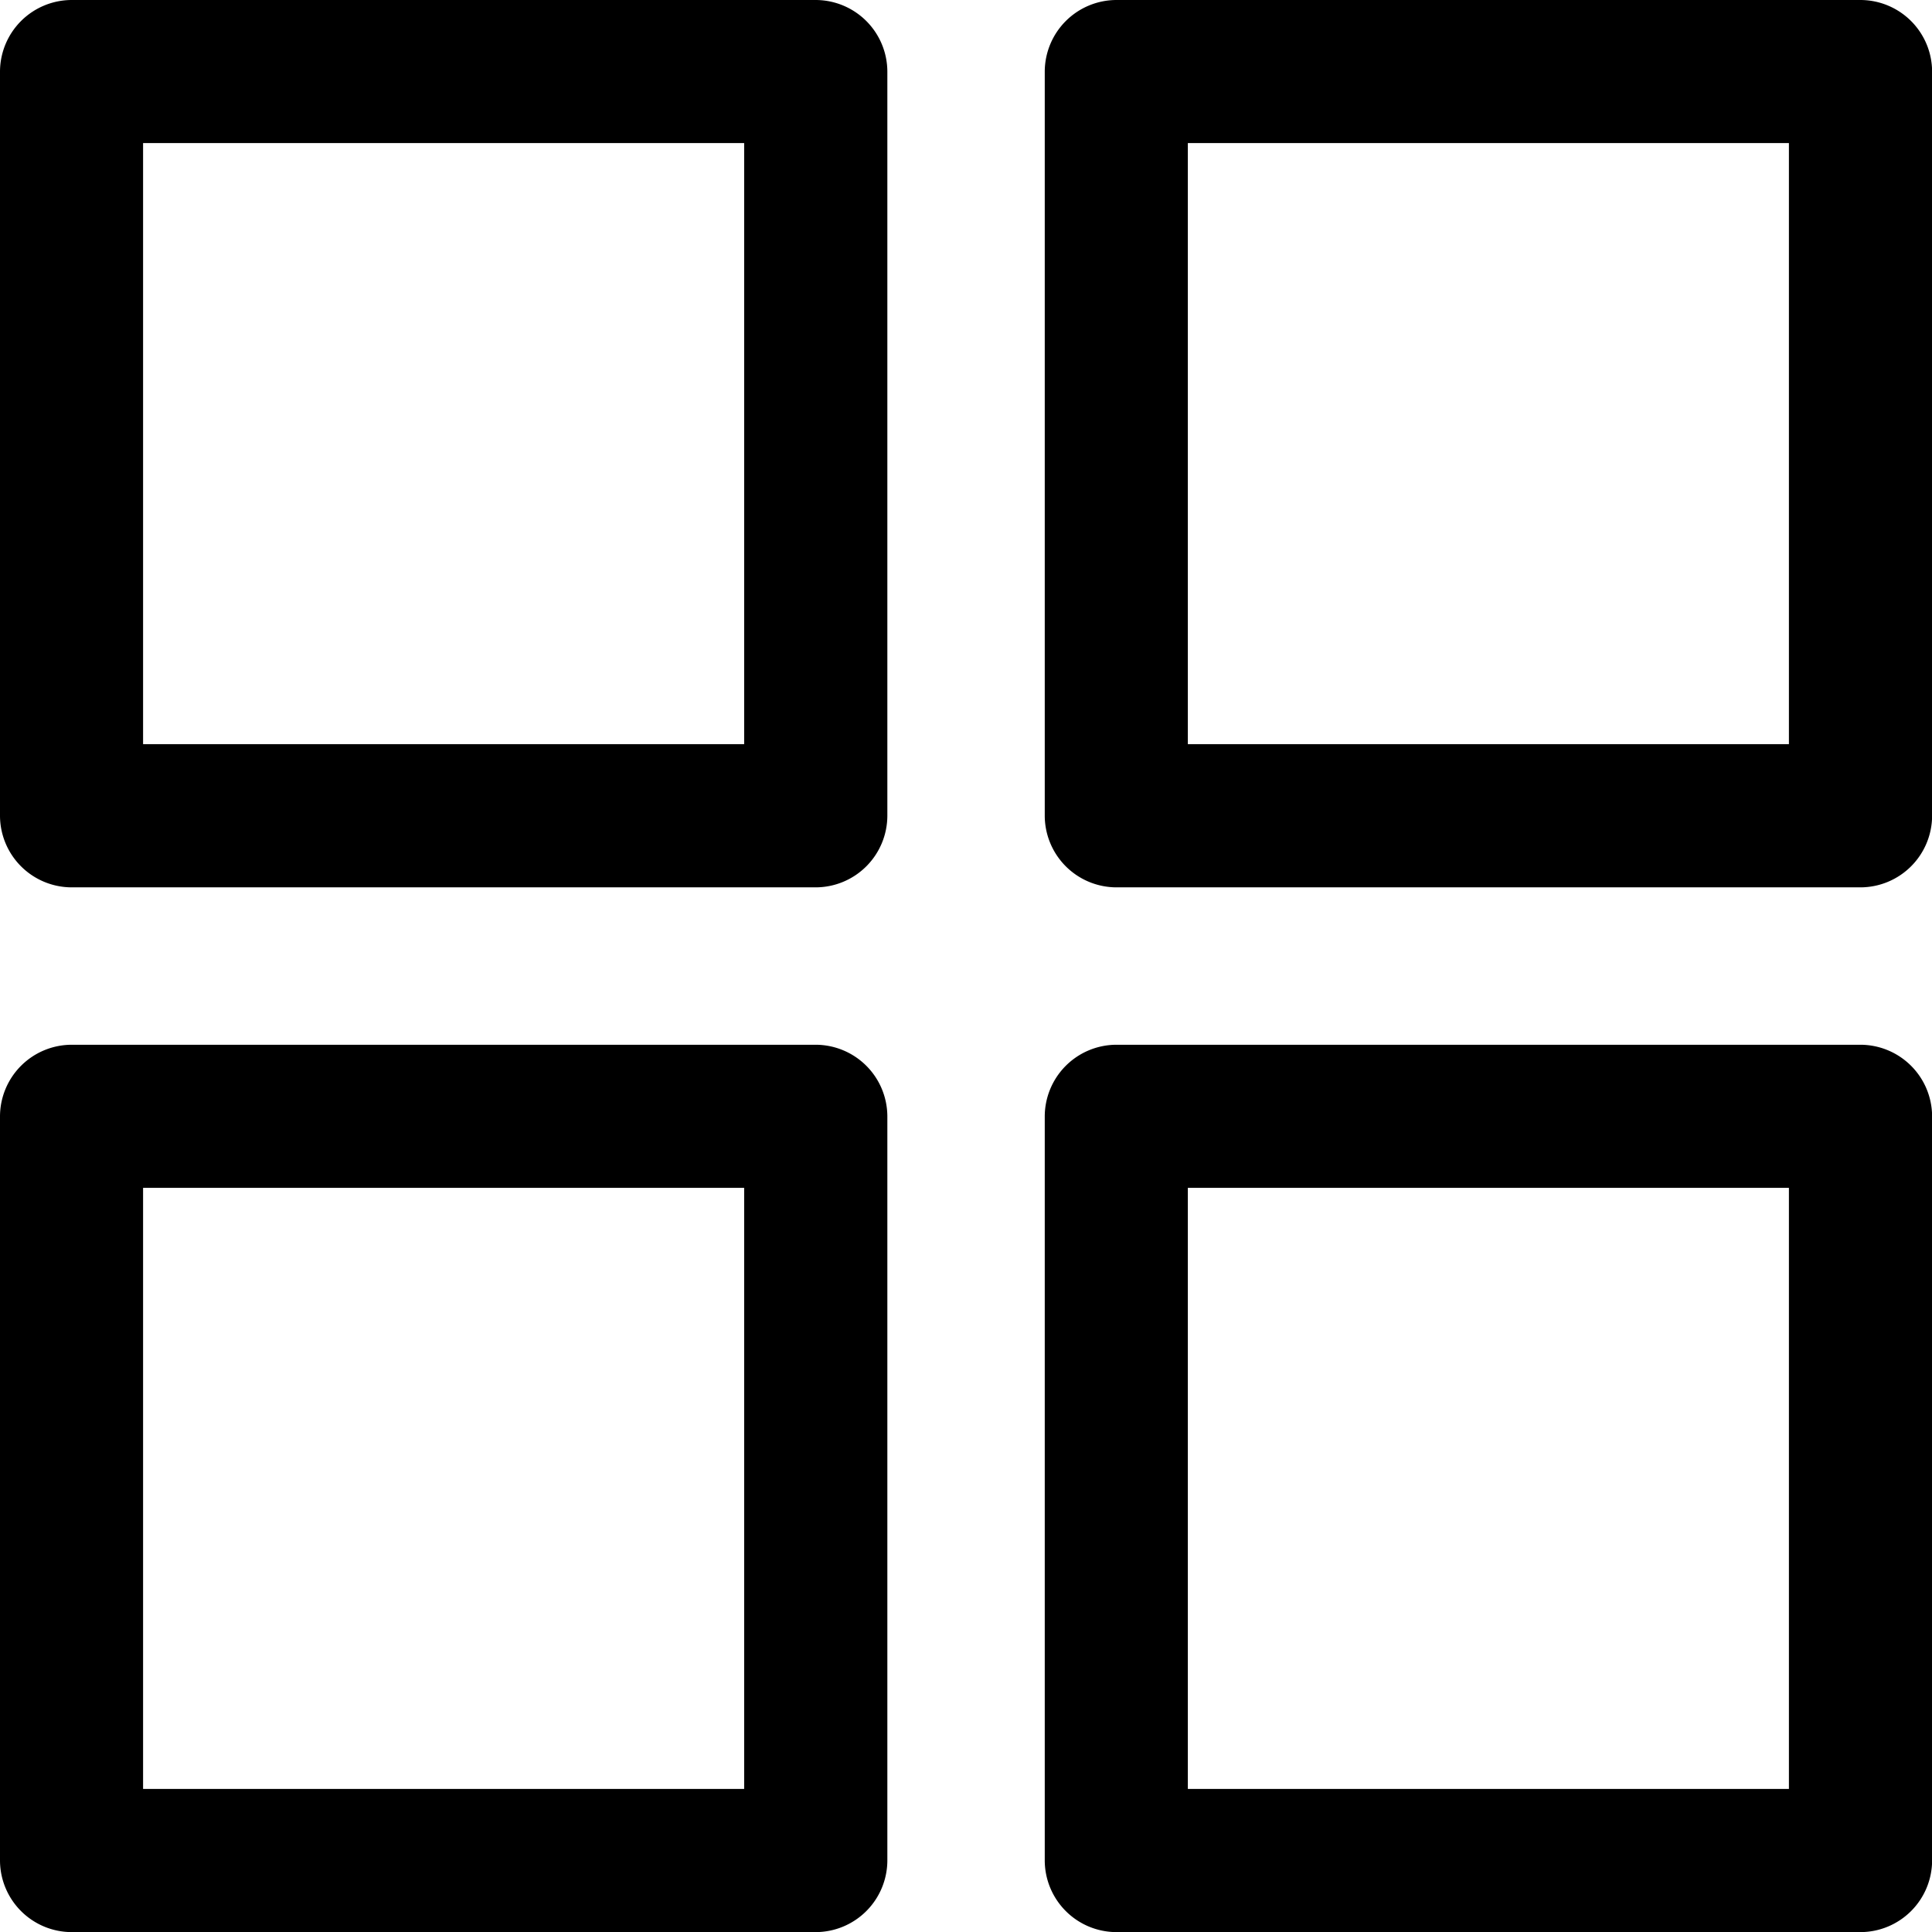 <svg xmlns="http://www.w3.org/2000/svg" width="18.08" height="18.08" viewBox="0 0 18.08 18.08">
  <g id="Group_9019" data-name="Group 9019" transform="translate(0 0)">
    <rect id="Rectangle_237" data-name="Rectangle 237" width="18" height="18" transform="translate(0.04 0.04)" fill="#fff" opacity="0"/>
    <g id="Group_9014" data-name="Group 9014">
      <path id="Path_8138" data-name="Path 8138" d="M128.634,121H121.67a.672.672,0,0,0-.67.67v6.964a.672.672,0,0,0,.67.67h6.964a.672.672,0,0,0,.67-.67V121.67A.672.672,0,0,0,128.634,121Zm-.67,6.964h-5.625v-5.625h5.625Z" transform="translate(-121 -121)"/>
      <path id="Path_8139" data-name="Path 8139" d="M274.634,121H267.67a.672.672,0,0,0-.67.67v6.964a.672.672,0,0,0,.67.67h6.964a.672.672,0,0,0,.67-.67V121.67A.672.672,0,0,0,274.634,121Zm-.67,6.964h-5.625v-5.625h5.625Z" transform="translate(-257.223 -121)"/>
      <path id="Path_8140" data-name="Path 8140" d="M128.634,267H121.67a.672.672,0,0,0-.67.67v6.964a.672.672,0,0,0,.67.67h6.964a.672.672,0,0,0,.67-.67V267.67A.672.672,0,0,0,128.634,267Zm-.67,6.964h-5.625v-5.625h5.625Z" transform="translate(-121 -257.223)"/>
      <path id="Path_8141" data-name="Path 8141" d="M274.634,267H267.67a.672.672,0,0,0-.67.67v6.964a.672.672,0,0,0,.67.67h6.964a.672.672,0,0,0,.67-.67V267.67A.672.672,0,0,0,274.634,267Zm-.67,6.964h-5.625v-5.625h5.625Z" transform="translate(-257.223 -257.223)"/>
    </g>
  </g>
</svg>
